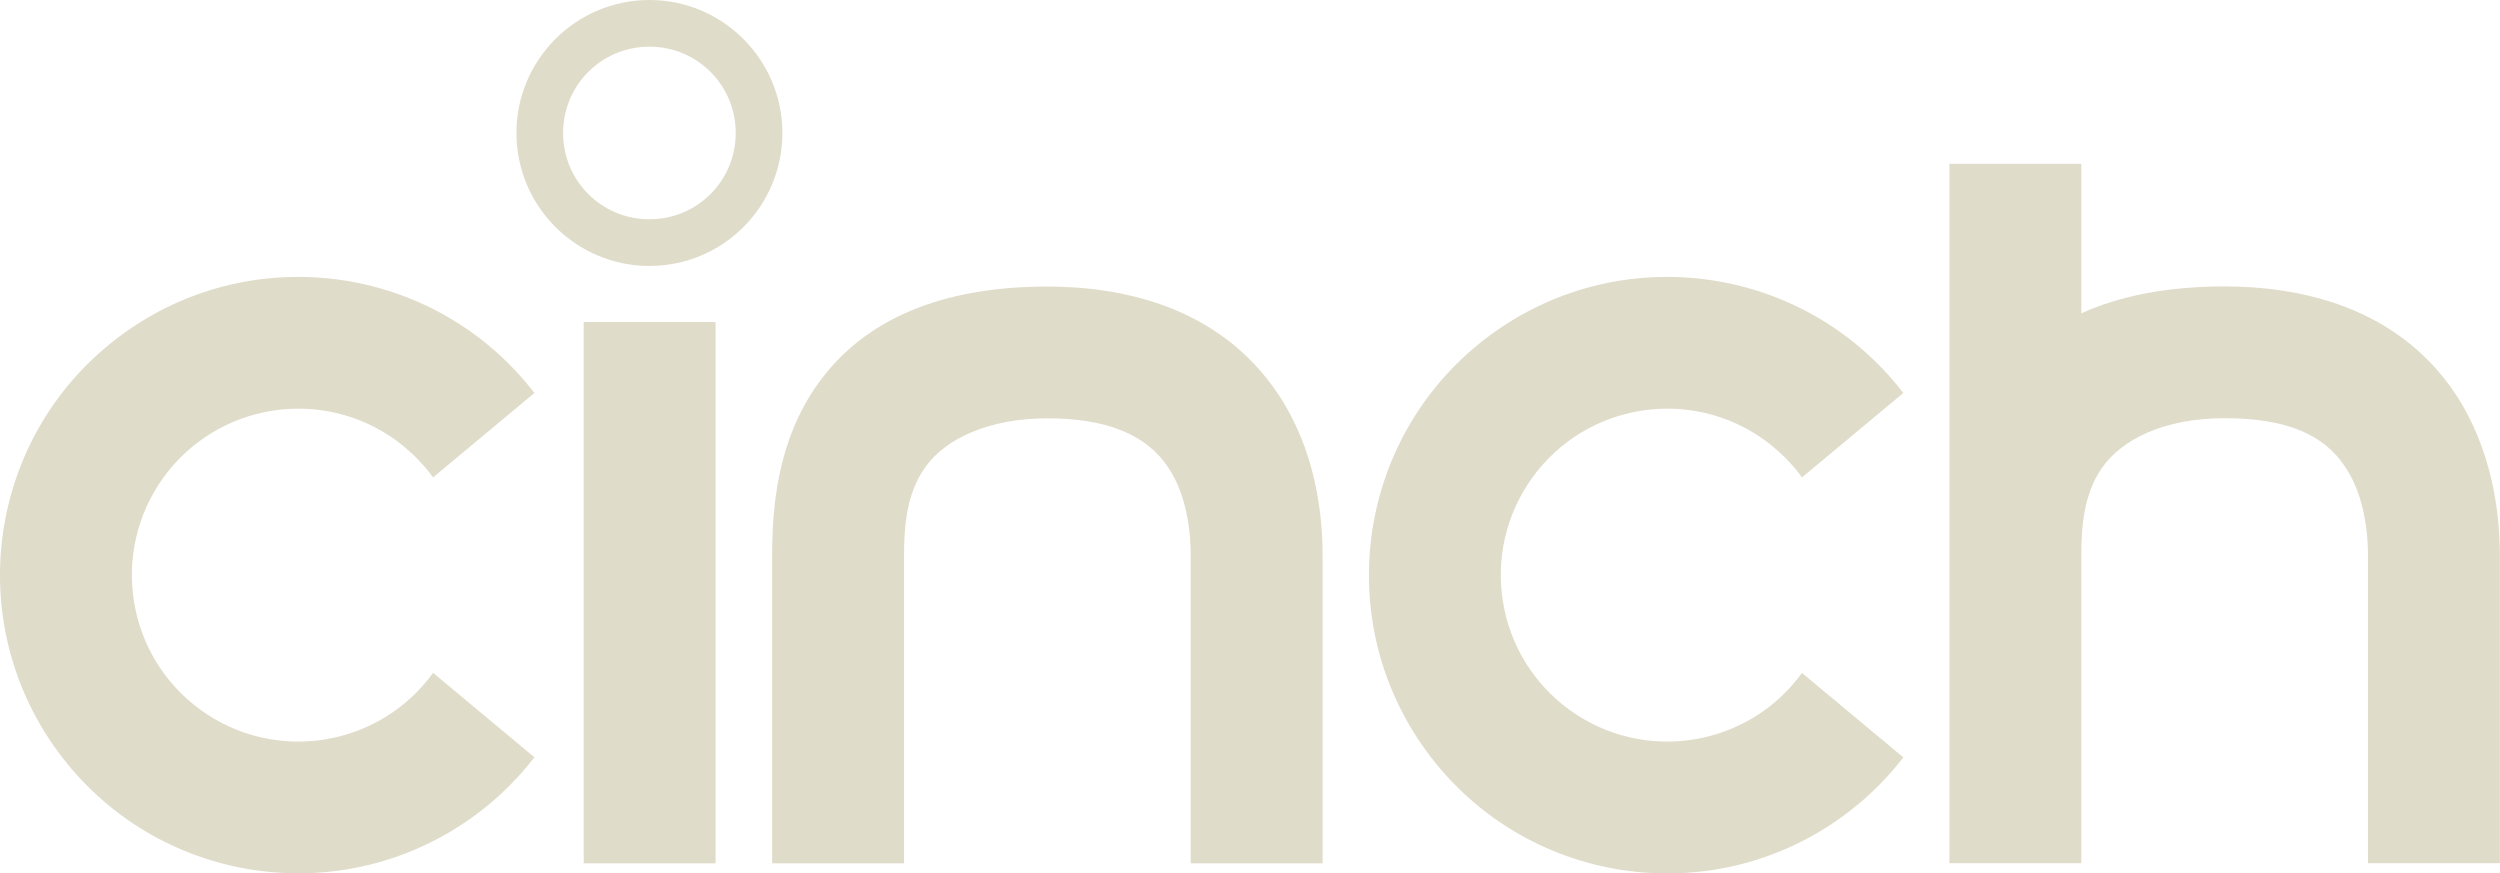 <?xml version="1.0" encoding="UTF-8"?> <svg xmlns="http://www.w3.org/2000/svg" id="Layer_2" data-name="Layer 2" viewBox="0 0 210 73.36"><defs><style> .cls-1 { fill: #e0dcca; } </style></defs><g id="Layer_1-2" data-name="Layer 1"><g><path class="cls-1" d="M54.55,22.34c-6.16,0-11.17-5.01-11.17-11.17S48.39,0,54.55,0s11.17,5.01,11.17,11.17-4.98,11.17-11.17,11.17h0ZM54.55,3.92c-4.02,0-7.25,3.23-7.25,7.25s3.23,7.25,7.25,7.25,7.25-3.23,7.25-7.25-3.23-7.25-7.25-7.25Z"></path><path class="cls-1" d="M151.37,56.52c-4.53,6.25-13.28,7.64-19.53,3.11s-7.64-13.28-3.11-19.53,13.28-7.64,19.53-3.11c1.18.88,2.23,1.9,3.11,3.11l8.51-7.09c-8.45-10.96-24.18-12.98-35.14-4.53-10.96,8.45-12.98,24.18-4.53,35.14s24.18,12.98,35.14,4.53c1.69-1.3,3.23-2.84,4.53-4.53l-8.51-7.09Z"></path><path class="cls-1" d="M36.38,56.52c-4.53,6.25-13.28,7.64-19.53,3.11-6.25-4.53-7.64-13.28-3.11-19.53s13.28-7.64,19.53-3.11c1.18.88,2.23,1.9,3.11,3.11l8.51-7.09c-8.45-10.96-24.18-12.98-35.14-4.53C-1.21,36.92-3.23,52.65,5.22,63.61s24.18,12.98,35.14,4.53c1.69-1.3,3.23-2.84,4.53-4.53l-8.51-7.09Z"></path><rect class="cls-1" x="49.03" y="27.05" width="11.08" height="45.47"></rect><path class="cls-1" d="M111.1,72.52h-11.08v-25.84c0-1.72-.24-4.98-1.9-7.43-1.84-2.75-5.16-4.11-10.14-4.11s-8.6,1.75-10.26,4.11c-1.6,2.23-1.78,5.07-1.78,7.43v25.84h-11.08v-25.84c0-3.89.39-9.63,3.86-14.46,3.86-5.4,10.36-8.15,19.26-8.15,6.1,0,14.4,1.57,19.38,9.03,3.11,4.65,3.74,9.96,3.74,13.59v25.84h0Z"></path><path class="cls-1" d="M206.26,33.09c-4.98-7.46-13.28-9.03-19.38-9.03-4.71,0-8.72.75-12.05,2.26v-12.56h-11.08v58.75h11.08v-25.84c0-2.35.18-5.19,1.78-7.43,1.66-2.32,5.13-4.11,10.26-4.11s8.33,1.33,10.14,4.11c1.66,2.48,1.9,5.71,1.9,7.43v25.84h11.08v-25.84c0-3.62-.66-8.94-3.74-13.59Z"></path></g></g></svg> 